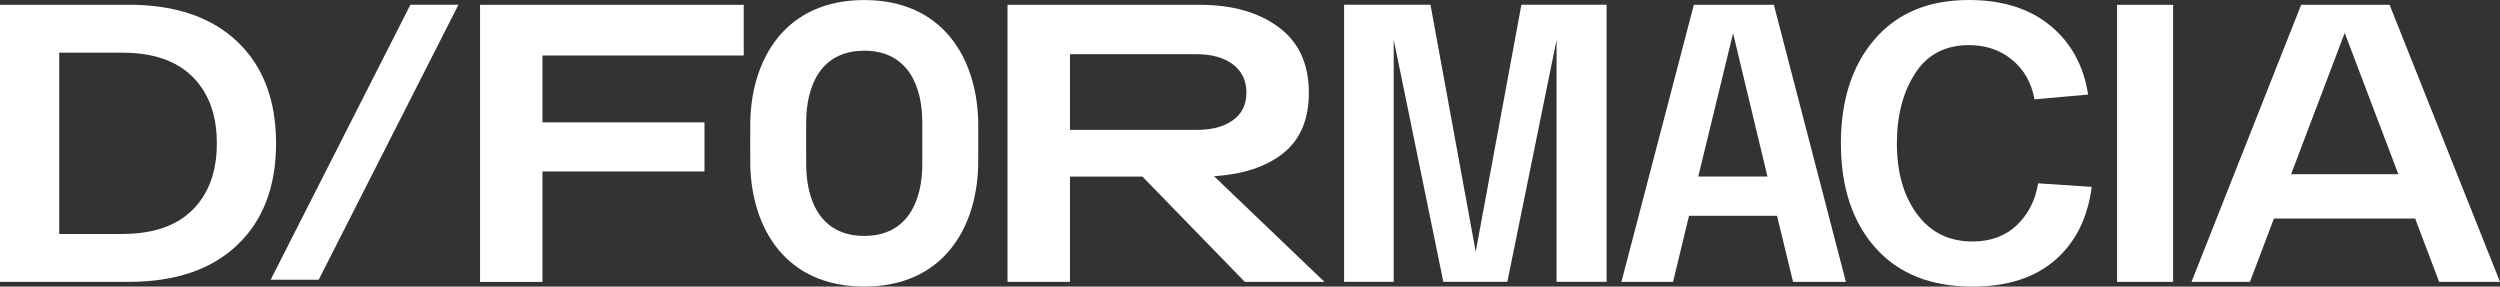 <?xml version="1.0" encoding="UTF-8"?> <svg xmlns="http://www.w3.org/2000/svg" width="157" height="18" viewBox="0 0 157 18" fill="none"><rect x="0" y="0" width="157" height="18" fill="#333333" stroke="none"/> <path d="M8.09 0.299C11.003 0.299 13.274 1.07 14.899 2.611C16.523 4.153 17.336 6.282 17.336 9C17.336 11.717 16.523 13.847 14.899 15.388C13.274 16.93 11.003 17.7 8.09 17.7H0V0.303H8.09V0.299ZM7.688 14.691C9.615 14.691 11.085 14.187 12.096 13.175C13.112 12.163 13.617 10.771 13.617 9C13.617 7.228 13.112 5.837 12.096 4.825C11.081 3.813 9.611 3.309 7.688 3.309H3.718V14.694H7.688V14.691Z" fill="white"></path> <path d="M25.773 0.299H28.79L20.013 17.569H16.996L25.773 0.299Z" fill="white"></path> <path d="M30.148 17.701V0.303H46.705V3.485H34.066V7.685H44.242V10.768H34.066V17.704H30.148V17.701Z" fill="white"></path> <path d="M78.175 17.701L71.743 11.089H67.194V17.701H63.273V0.303H67.194H75.362C77.389 0.303 79.035 0.771 80.298 1.706C81.561 2.641 82.196 4.014 82.196 5.819C82.196 7.492 81.664 8.755 80.601 9.61C79.538 10.465 78.083 10.947 76.24 11.064L83.175 17.701H78.175ZM67.194 3.408V8.156H75.159C76.115 8.156 76.872 7.955 77.433 7.546C77.994 7.141 78.275 6.564 78.275 5.819C78.275 5.055 77.99 4.464 77.422 4.04C76.853 3.616 76.1 3.404 75.162 3.404H67.194V3.408Z" fill="white"></path> <path d="M95.544 0.299H100.894V17.697H97.752V2.509L94.662 17.697H90.641L87.524 2.484V17.697H84.408V0.299H89.835L92.675 15.808L95.544 0.299Z" fill="white"></path> <path d="M112.603 17.701L111.598 13.551H106.071L105.067 17.701H101.825L106.374 0.303H111.399L115.922 17.701H112.603ZM106.651 11.086H110.997L108.837 2.089L106.651 11.086Z" fill="white"></path> <path d="M115.608 9C115.608 6.282 116.317 4.102 117.732 2.462C119.146 0.822 121.117 0 123.65 0C125.744 0 127.446 0.533 128.75 1.603C130.057 2.674 130.851 4.116 131.135 5.939L127.767 6.239C127.583 5.212 127.118 4.387 126.372 3.766C125.626 3.145 124.717 2.834 123.647 2.834C122.155 2.834 121.029 3.426 120.268 4.613C119.504 5.797 119.124 7.261 119.124 9C119.124 10.823 119.544 12.306 120.394 13.449C121.239 14.592 122.399 15.166 123.872 15.166C125.009 15.166 125.94 14.822 126.66 14.136C127.38 13.449 127.823 12.572 127.993 11.513L131.36 11.736C131.109 13.69 130.341 15.224 129.06 16.334C127.778 17.445 126.047 18 123.872 18C121.258 18 119.227 17.189 117.779 15.564C116.332 13.938 115.608 11.75 115.608 9Z" fill="white"></path> <path d="M132.951 17.701V0.303H136.47V17.701H132.951Z" fill="white"></path> <path d="M153.178 17.701L151.672 13.723H142.803L141.296 17.701H137.626L144.512 0.303H150.066L157 17.701H153.178ZM143.881 10.94H150.616L147.248 2.067L143.881 10.94Z" fill="white"></path> <path d="M61.43 7.579C61.323 3.63 59.193 0.003 54.274 0.003C49.356 0.003 47.226 3.63 47.119 7.579C47.111 8.452 47.111 9.551 47.119 10.421C47.226 14.369 49.356 17.996 54.274 17.996C59.193 17.996 61.323 14.369 61.43 10.421C61.438 9.548 61.438 8.448 61.43 7.579ZM57.919 10.388C57.904 12.441 57.117 14.815 54.274 14.815C51.431 14.815 50.645 12.441 50.63 10.388C50.623 9.529 50.623 8.47 50.63 7.612C50.645 5.559 51.431 3.185 54.274 3.185C57.117 3.185 57.908 5.559 57.919 7.612C57.922 8.47 57.922 9.529 57.919 10.388Z" fill="white"></path> </svg> 